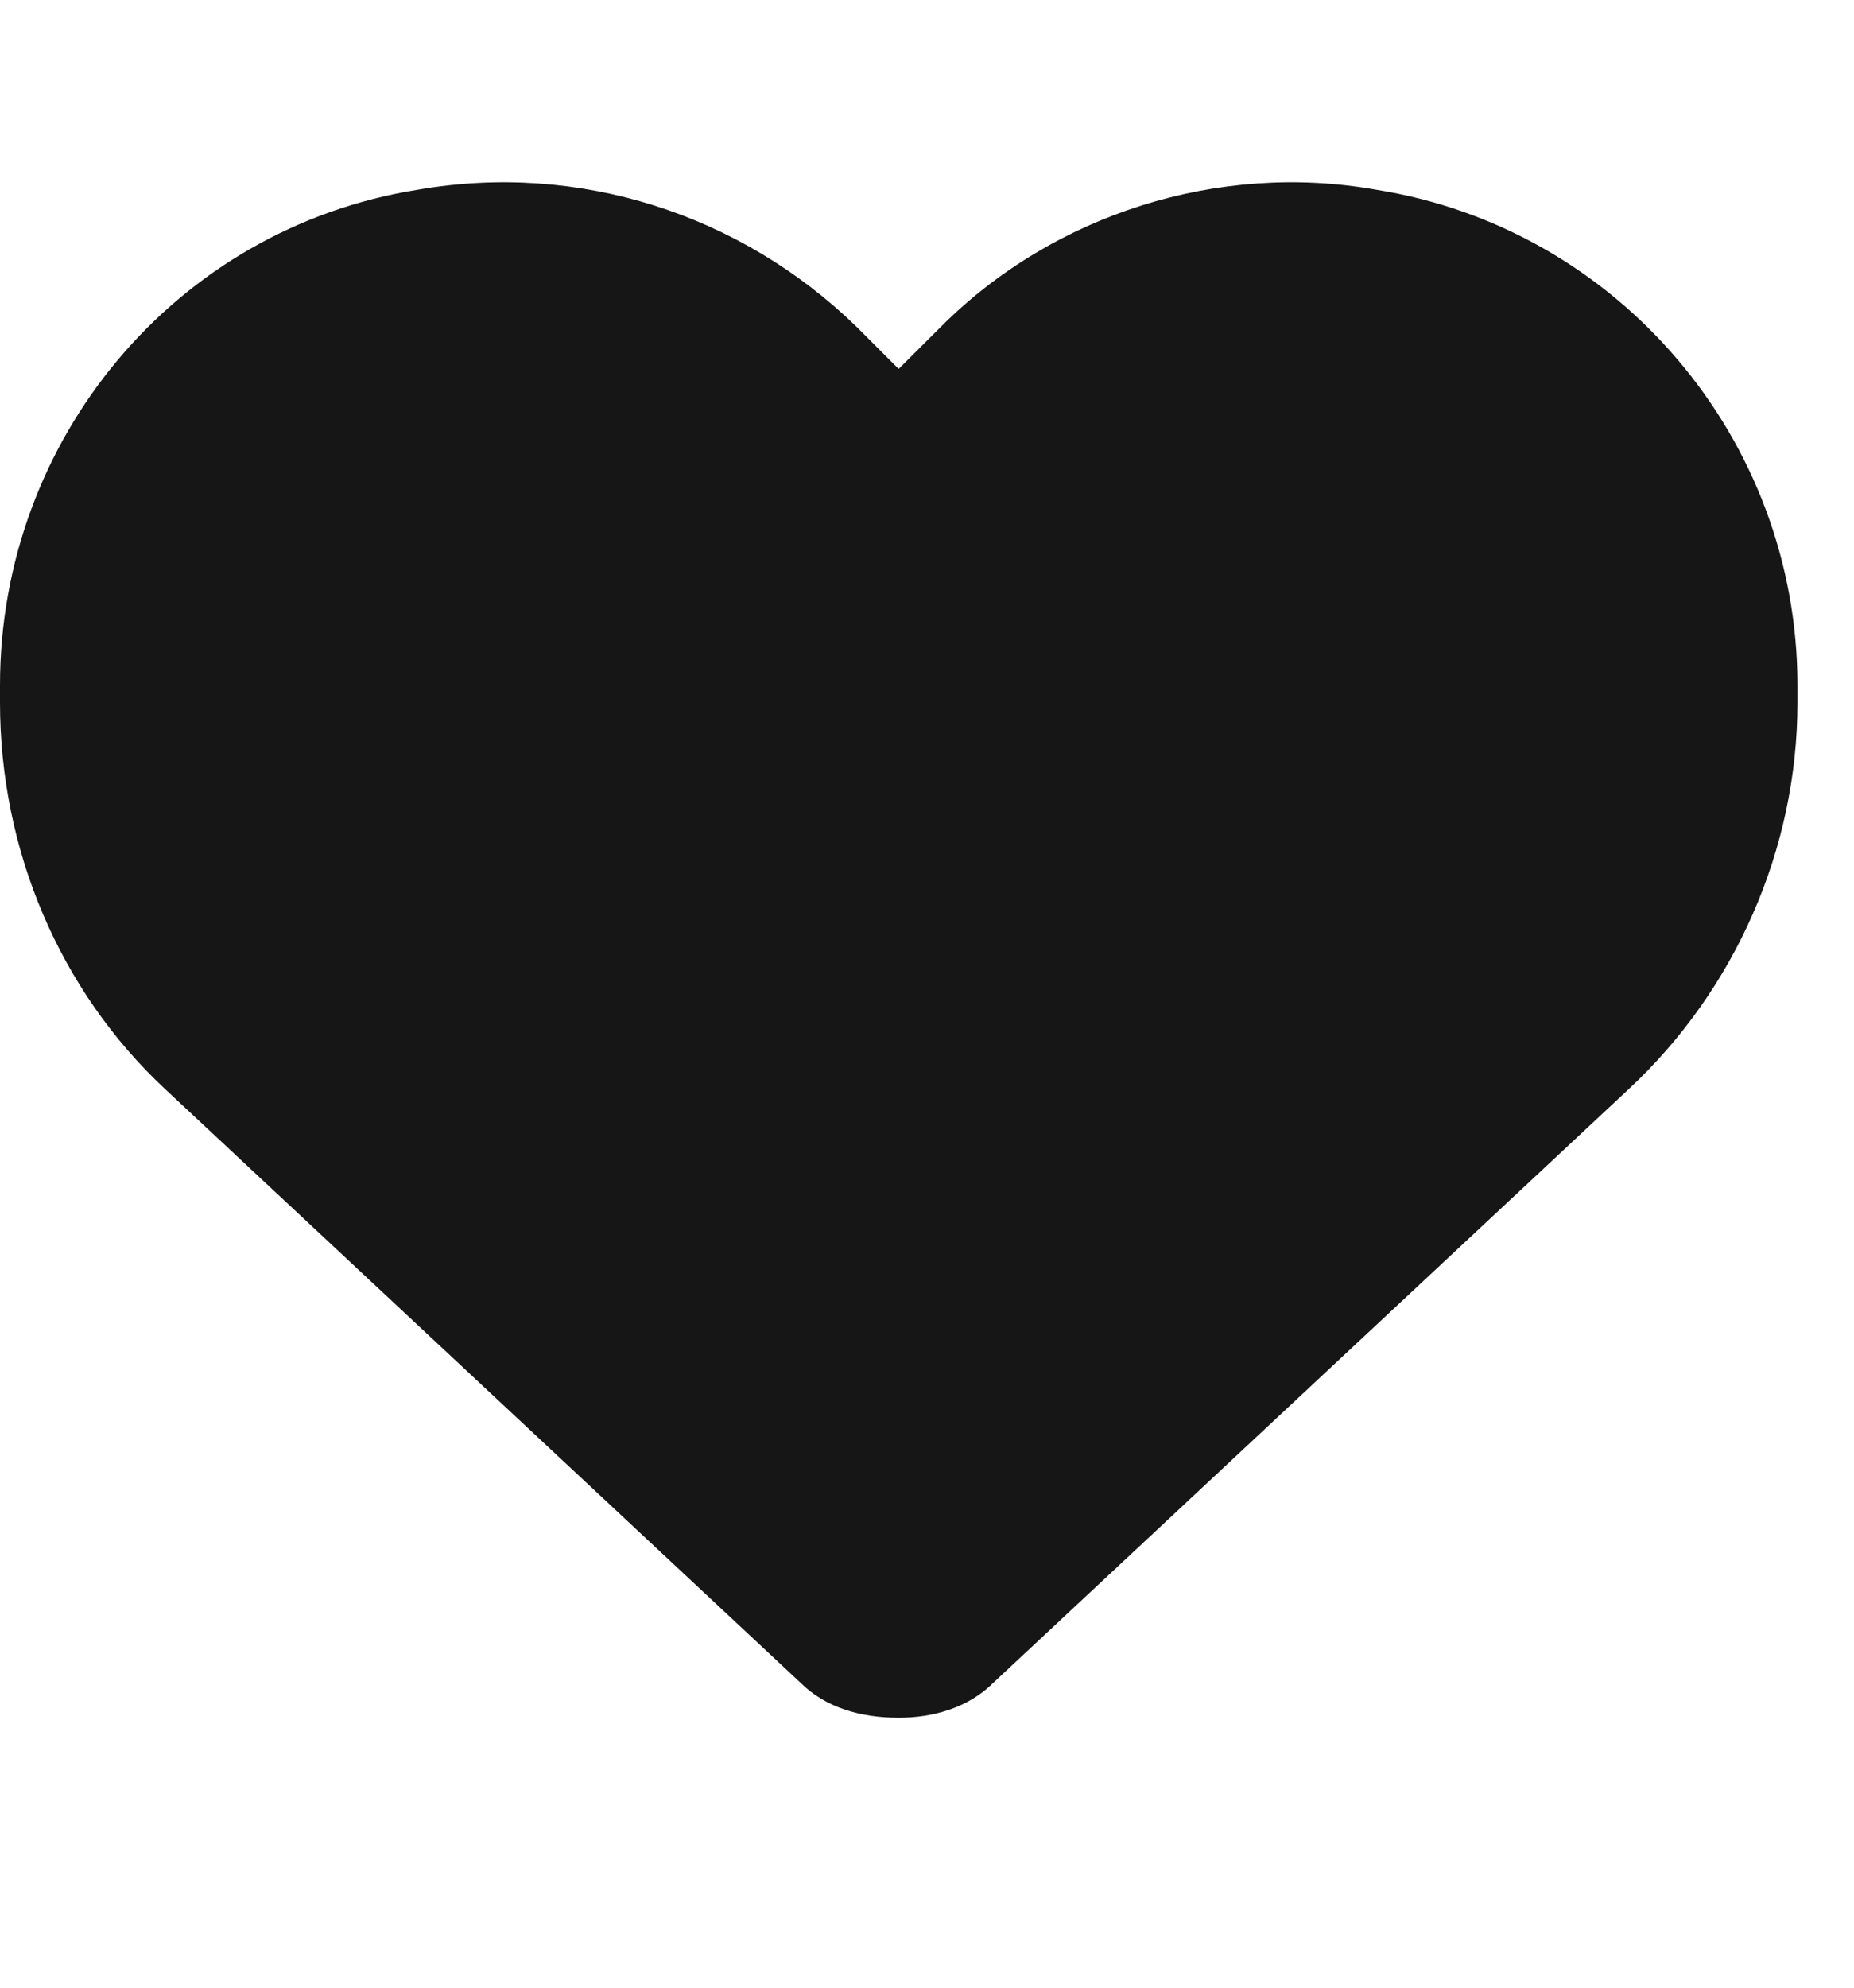 <svg width="14" height="15" viewBox="0 0 14 15" fill="none" xmlns="http://www.w3.org/2000/svg">
<path d="M1.246 8.218C0.451 7.476 0 6.416 0 5.302V5.17C0 3.314 1.325 1.723 3.155 1.432C4.374 1.22 5.594 1.617 6.468 2.466L6.786 2.784L7.105 2.466C7.953 1.617 9.199 1.22 10.392 1.432C12.221 1.723 13.573 3.314 13.573 5.17V5.302C13.573 6.416 13.096 7.476 12.3 8.218L7.502 12.698C7.317 12.884 7.052 12.963 6.786 12.963C6.495 12.963 6.23 12.884 6.044 12.698L1.246 8.218Z" fill="#161616"/>
</svg>

